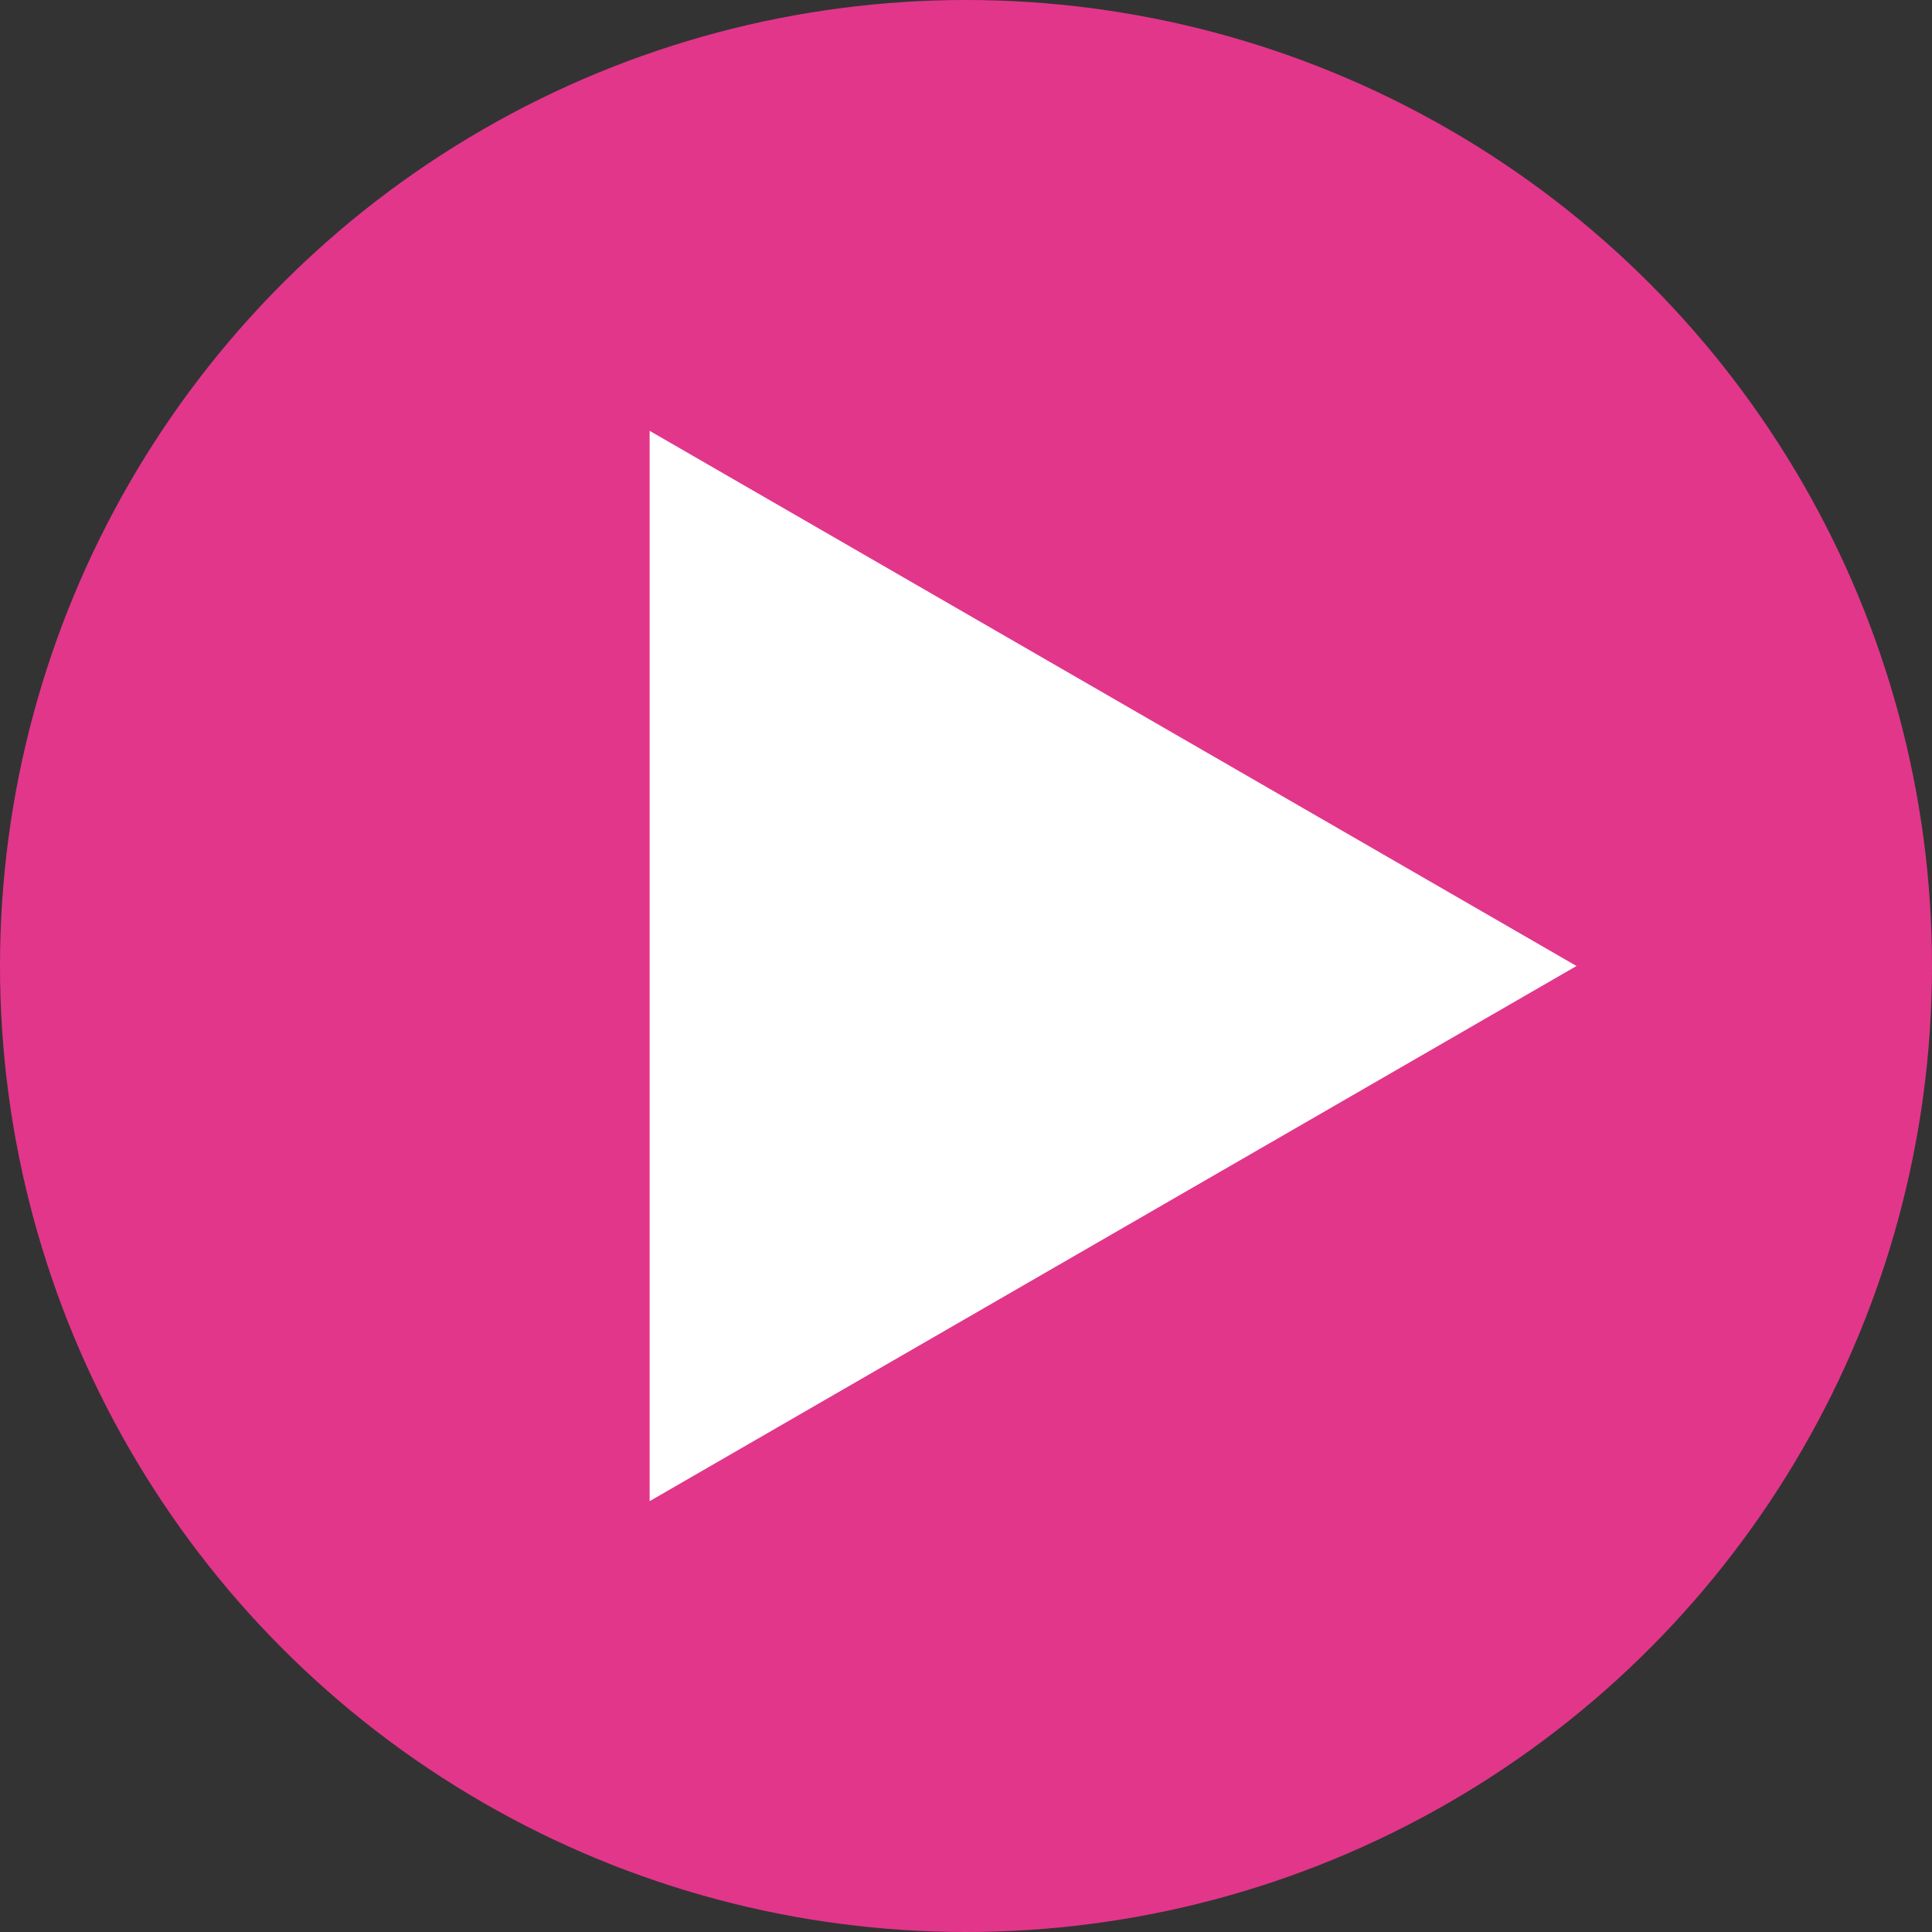 <?xml version="1.0" encoding="UTF-8"?> <svg xmlns="http://www.w3.org/2000/svg" id="_レイヤー_1" data-name="レイヤー 1" width="40" height="40" viewBox="0 0 40 40"><rect x="0" y="0" width="40" height="40" fill="#333333" stroke="none"/><defs><style> .cls-1 { fill: #fff; } .cls-2 { fill: #e2368b; } </style></defs><circle class="cls-2" cx="20" cy="20" r="20"></circle><polygon class="cls-1" points="32.64 20 13.45 8.92 13.45 31.08 32.64 20"></polygon></svg> 